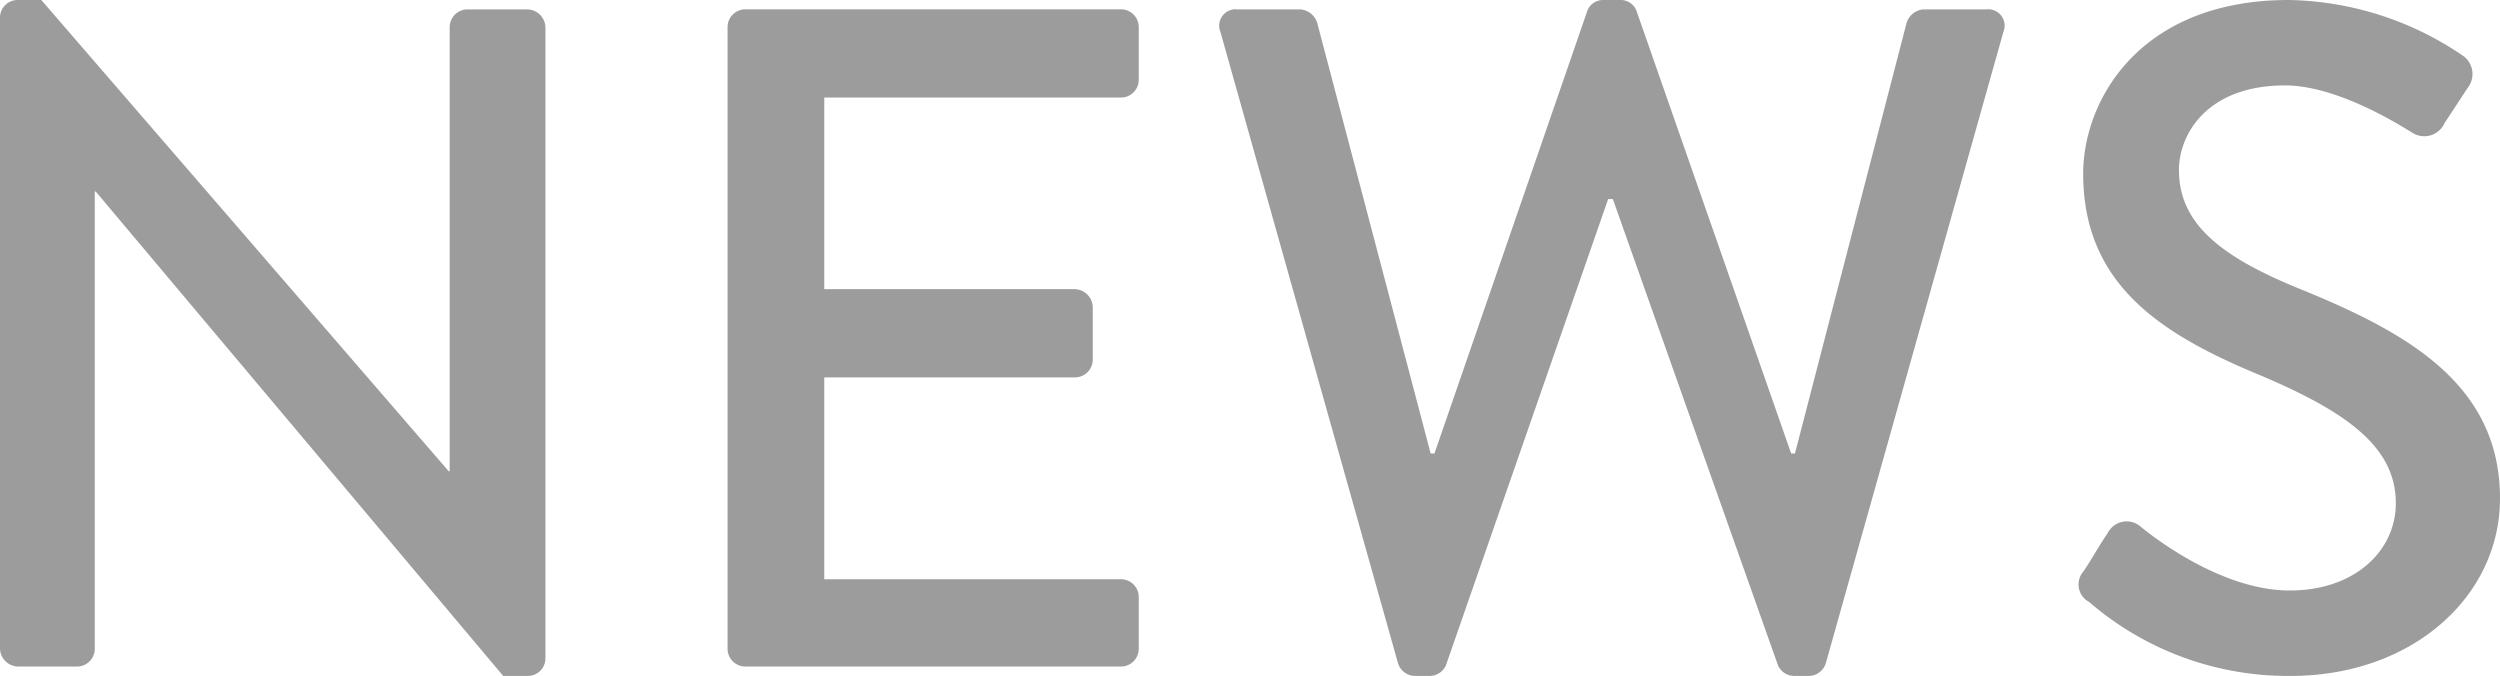 <svg xmlns="http://www.w3.org/2000/svg" width="130.487" height="35.28" viewBox="0 0 130.487 35.28">
  <path id="news" d="M4.753-.931A.964.964,0,0,0,5.684,0H8.771A.93.93,0,0,0,9.7-.931V-24.794h.049L31.017.49h1.274a.921.921,0,0,0,.931-.882V-33.369a.964.964,0,0,0-.931-.931H29.155a.93.93,0,0,0-.931.931v23.177h-.049L6.909-34.79H5.684a.921.921,0,0,0-.931.882Zm37.975,0A.93.93,0,0,0,43.659,0h19.6a.93.93,0,0,0,.931-.931V-3.626a.93.93,0,0,0-.931-.931H47.775V-15.092H60.858a.93.93,0,0,0,.931-.931v-2.744a.964.964,0,0,0-.931-.931H47.775v-10H63.259a.93.93,0,0,0,.931-.931v-2.744a.93.93,0,0,0-.931-.931h-19.6a.93.93,0,0,0-.931.931ZM77.714-.2A.941.941,0,0,0,78.6.49h.784a.934.934,0,0,0,.833-.539L88.69-24.4h.245L97.559-.049a.934.934,0,0,0,.833.539h.784a.941.941,0,0,0,.882-.686l9.261-32.928a.854.854,0,0,0-.882-1.176h-3.283a1.007,1.007,0,0,0-.882.686L98.441-11.123h-.2L90.16-34.251a.88.88,0,0,0-.833-.539h-.882a.88.88,0,0,0-.833.539L79.625-11.123h-.2L73.5-33.614a1.007,1.007,0,0,0-.882-.686H69.335a.854.854,0,0,0-.882,1.176Zm36.064-3.185A15.869,15.869,0,0,0,124.313.49c6.37,0,10.927-4.165,10.927-9.261,0-5.978-4.851-8.673-10.535-10.976-4.067-1.666-6.223-3.381-6.223-6.174,0-1.813,1.421-4.41,5.537-4.41,2.842,0,6.272,2.254,6.615,2.45a1.159,1.159,0,0,0,1.715-.49c.392-.588.833-1.274,1.225-1.862a1.164,1.164,0,0,0-.294-1.666,16.6,16.6,0,0,0-9.065-2.891c-7.791,0-10.731,5.243-10.731,9.065,0,5.684,3.92,8.281,8.918,10.388,4.851,2.009,7.4,3.871,7.4,6.811,0,2.5-2.156,4.557-5.537,4.557-3.773,0-7.546-3.136-7.84-3.381a1.109,1.109,0,0,0-1.666.392c-.441.637-.833,1.372-1.274,2.009A1.03,1.03,0,0,0,113.778-3.381Z" transform="translate(-4.753 34.79)" fill="#9c9c9c"/>
</svg>
